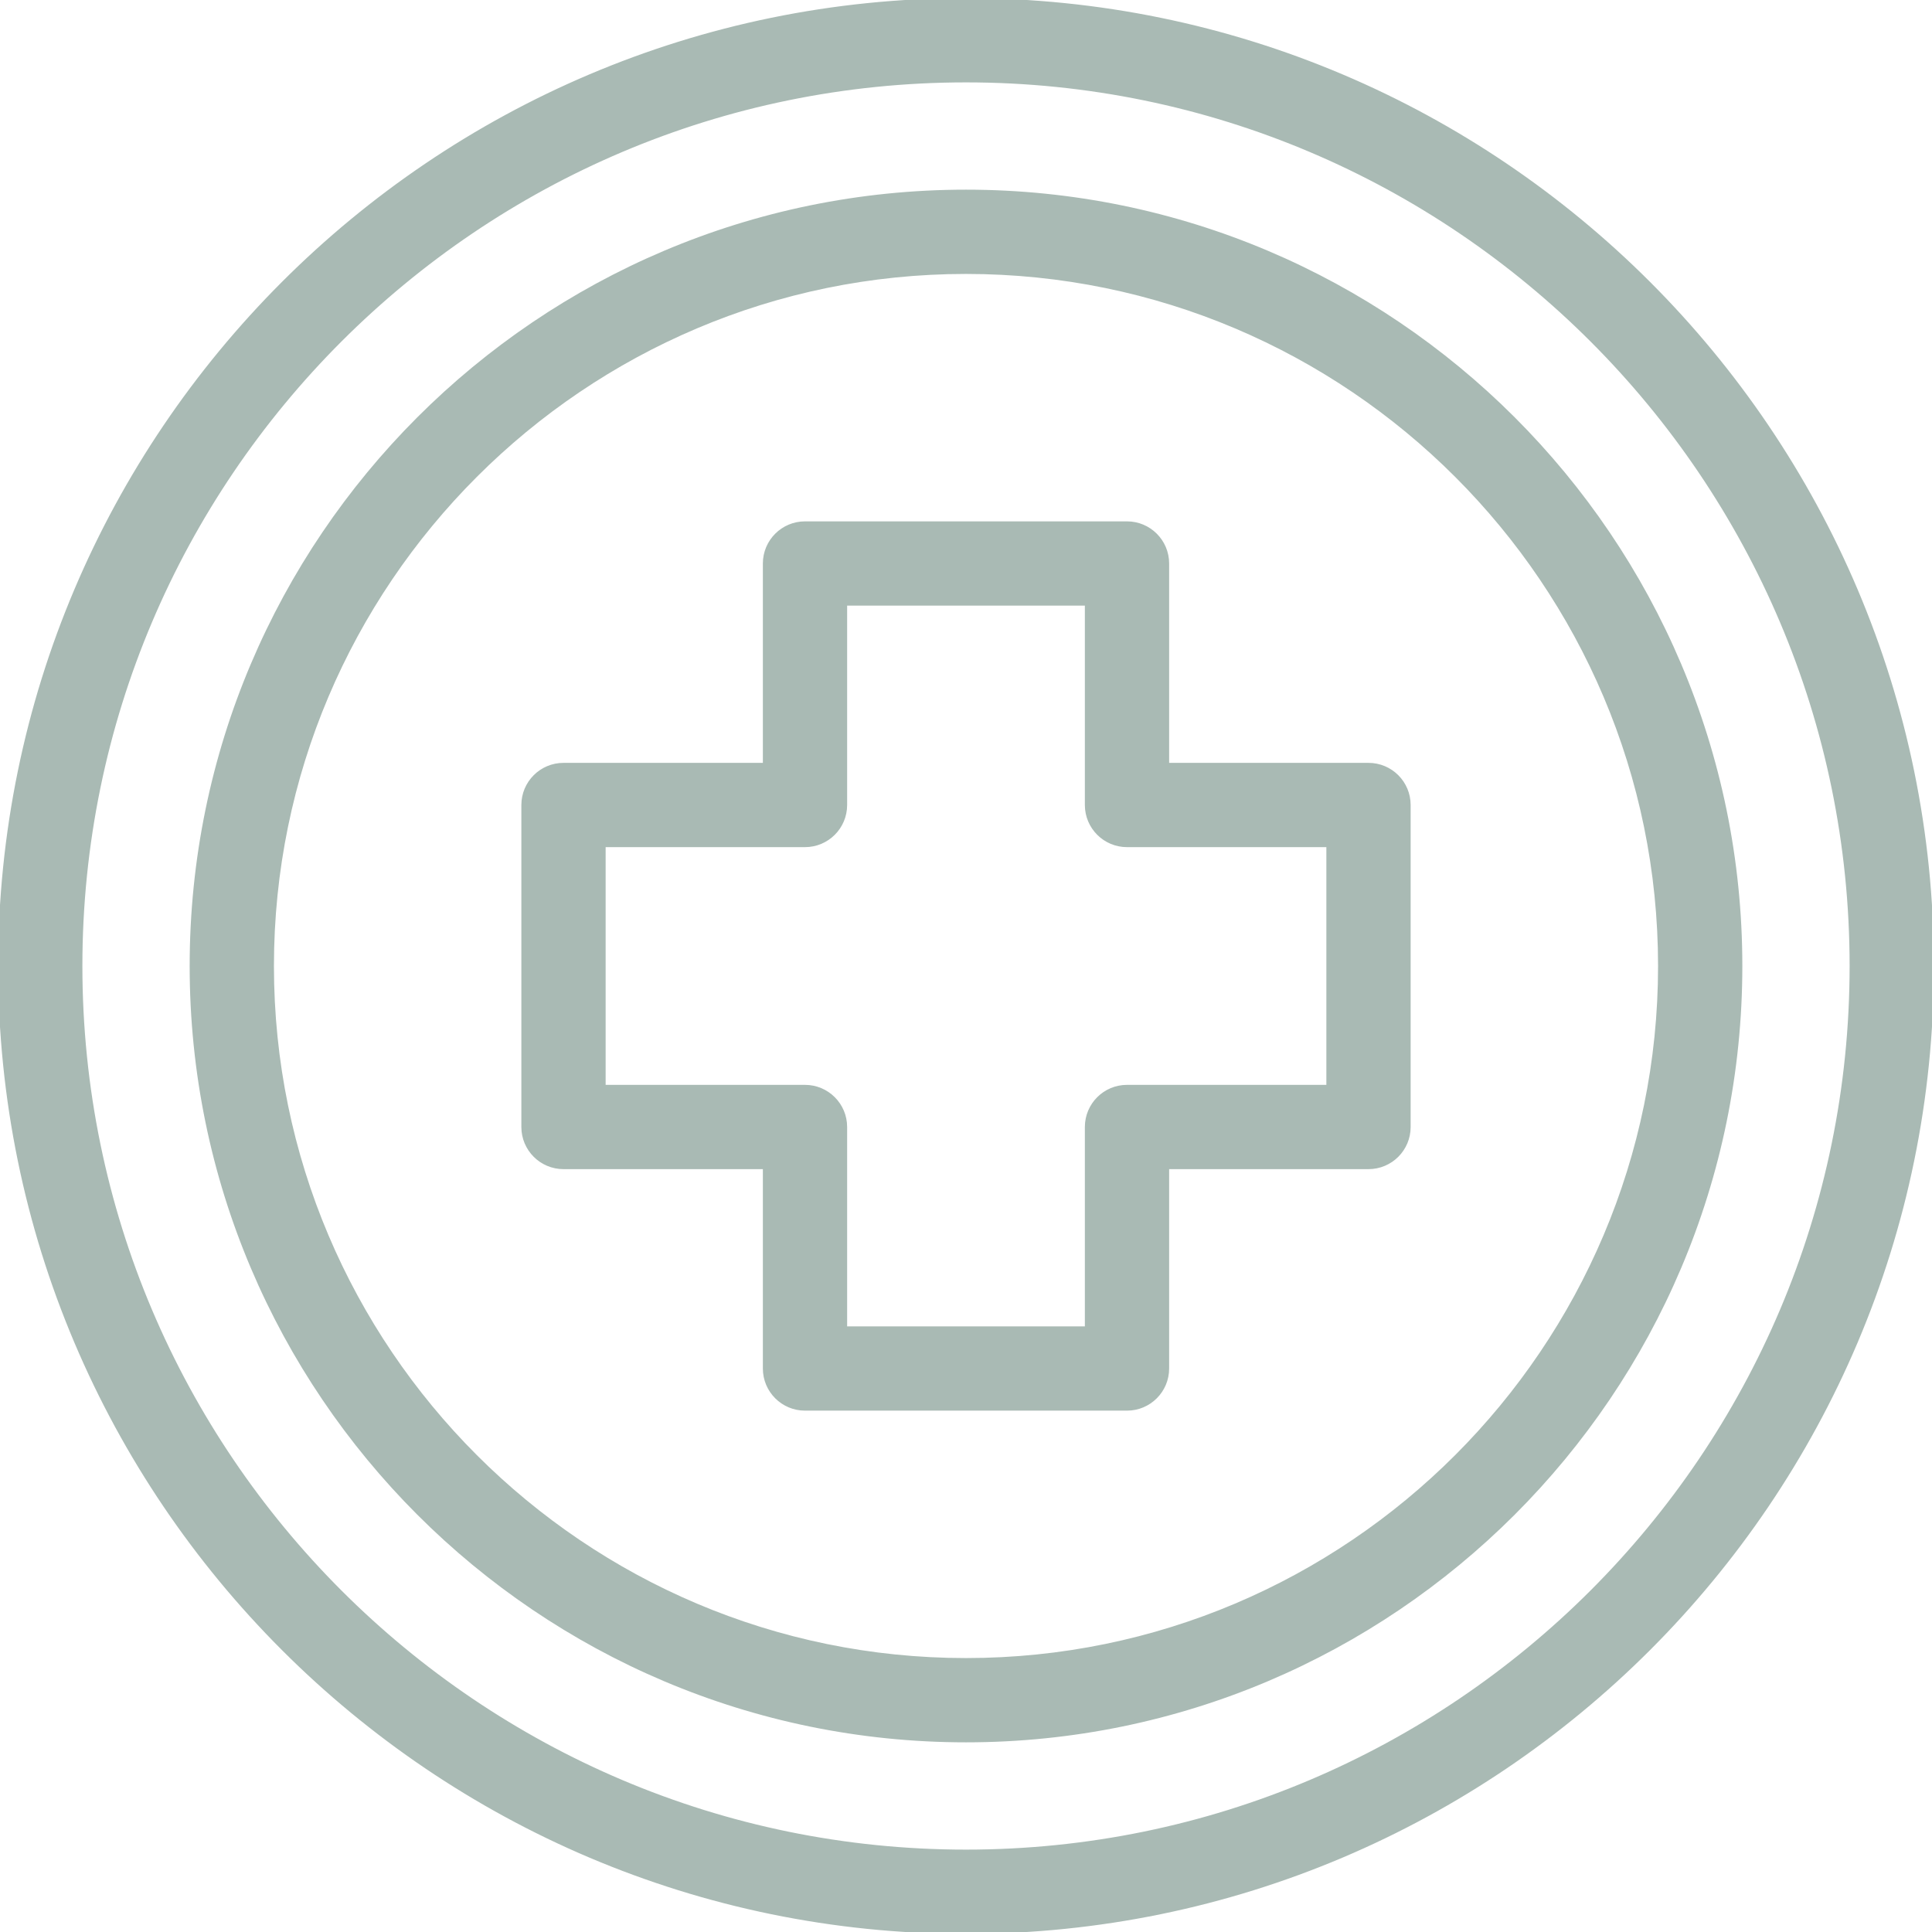 <svg fill="#a9bab4" height="65px" width="65px" version="1.1" id="Layer_1" xmlns="http://www.w3.org/2000/svg" xmlns:xlink="http://www.w3.org/1999/xlink" viewBox="0 0 512 512" xml:space="preserve" stroke="#a9bab4"><g id="SVGRepo_bgCarrier" stroke-width="0"></g><g id="SVGRepo_tracerCarrier" stroke-linecap="round" stroke-linejoin="round"></g><g id="SVGRepo_iconCarrier"> <g> <g> <g> <path d="M256,0C114.848,0,0,114.848,0,256s114.848,256,256,256s256-114.848,256-256S397.152,0,256,0z M256,490.667 C126.603,490.667,21.333,385.397,21.333,256S126.603,21.333,256,21.333S490.667,126.603,490.667,256S385.397,490.667,256,490.667 z"></path> <path d="M362.667,202.667h-53.333v-53.333c0-5.891-4.776-10.667-10.667-10.667h-85.333c-5.891,0-10.667,4.776-10.667,10.667 v53.333h-53.333c-5.891,0-10.667,4.776-10.667,10.667v85.333c0,5.891,4.776,10.667,10.667,10.667h53.333v53.333 c0,5.891,4.776,10.667,10.667,10.667h85.333c5.891,0,10.667-4.776,10.667-10.667v-53.333h53.333 c5.891,0,10.667-4.776,10.667-10.667v-85.333C373.333,207.442,368.558,202.667,362.667,202.667z M352,288h-53.333 c-5.891,0-10.667,4.776-10.667,10.667V352h-64v-53.333c0-5.891-4.776-10.667-10.667-10.667H160v-64h53.333 c5.891,0,10.667-4.776,10.667-10.667V160h64v53.333c0,5.891,4.776,10.667,10.667,10.667H352V288z"></path> <path d="M256,50.763C142.837,50.763,50.763,142.827,50.763,256S142.837,461.237,256,461.237S461.237,369.173,461.237,256 S369.163,50.763,256,50.763z M256,439.904c-101.408,0-183.904-82.496-183.904-183.904S154.592,72.096,256,72.096 S439.904,154.592,439.904,256S357.408,439.904,256,439.904z"></path> </g> </g> </g> </g></svg>